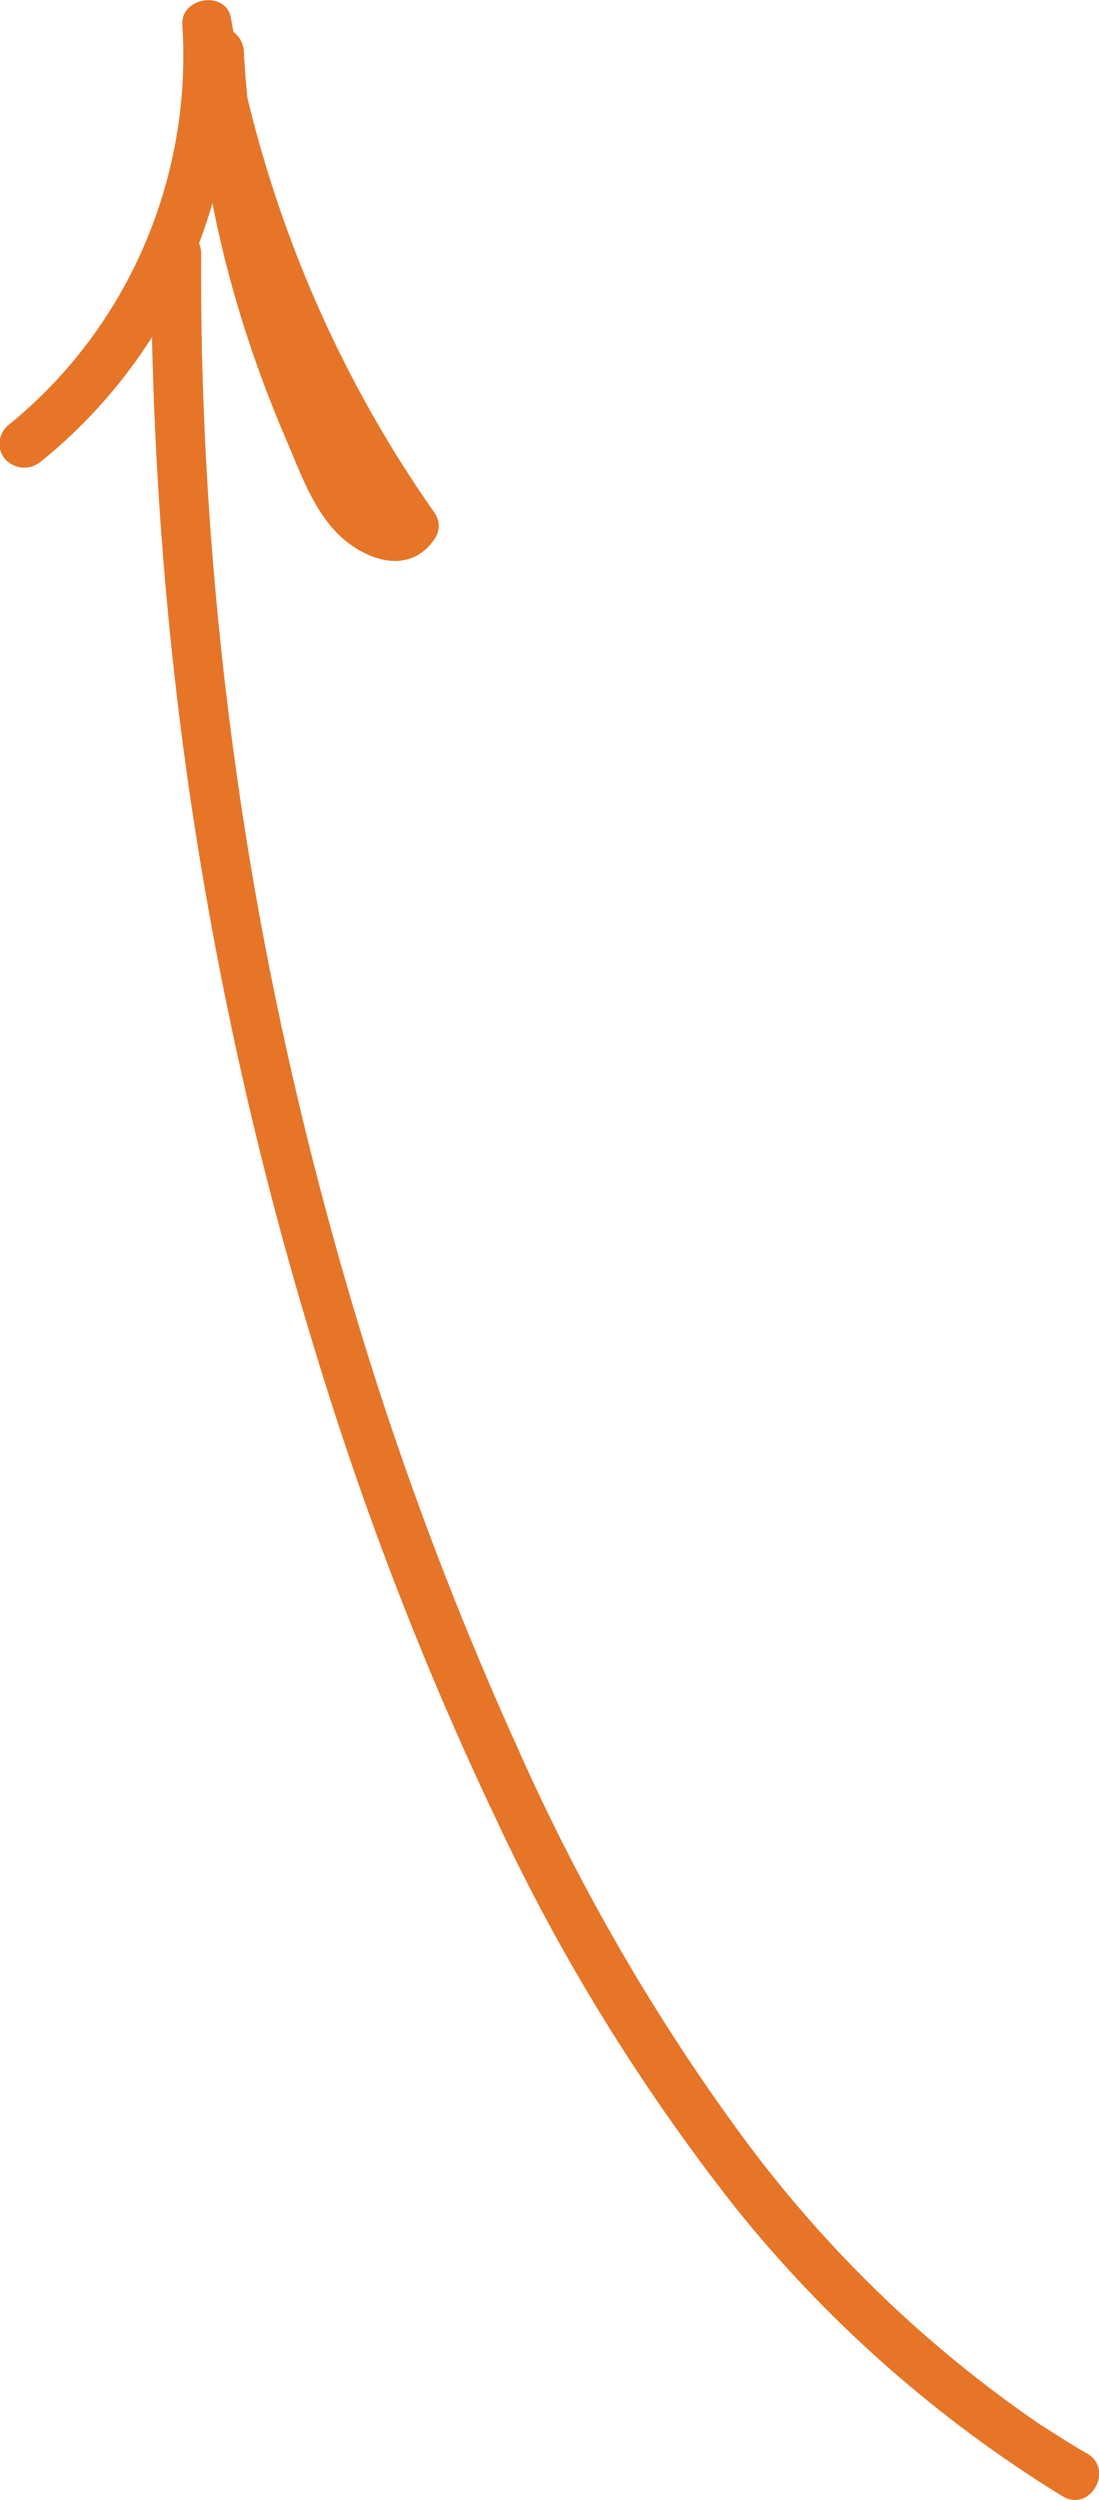 <?xml version="1.0" encoding="UTF-8"?> <!-- Generator: Adobe Illustrator 27.6.1, SVG Export Plug-In . SVG Version: 6.00 Build 0) --> <svg xmlns="http://www.w3.org/2000/svg" xmlns:xlink="http://www.w3.org/1999/xlink" id="Layer_1" x="0px" y="0px" viewBox="0 0 110.9 252.2" style="enable-background:new 0 0 110.9 252.2;" xml:space="preserve"> <style type="text/css"> .st0{fill:#E67527;} </style> <g> <path class="st0" d="M107.2,251.8c2.8,1.7,5.3-2.7,2.5-4.3c-1.6-0.9-3.1-1.9-4.7-2.9c-12-8.2-22.4-18.4-30.9-30.2 c-8.7-12-16.1-25-22.1-38.6c-6.9-15.3-12.7-31.1-17.3-47.2c-4.8-16.7-8.5-33.8-10.9-51.1c-2.4-17.2-3.6-34.5-3.5-51.9 c0-3.2-5-3.2-5,0c0,2.2,0,4.4,0,6.5c0.3,17.7,1.8,35.4,4.6,52.9c2.8,17.5,6.8,34.7,12,51.6c4.9,16.1,11,31.9,18.3,47.2 c6.4,13.7,14.4,26.6,23.7,38.5C83.2,234,94.5,244,107.2,251.8L107.2,251.8z"></path> <path class="st0" d="M19.5,5.2c0.3,4.9,0.9,9.8,1.8,14.6c1.6,8.5,4.2,16.7,7.6,24.6c1.5,3.5,2.9,7.6,5.9,10.1 c2.8,2.3,6.8,3.3,9.1-0.2c0.5-0.8,0.5-1.7,0-2.5c-10.5-14.9-17.5-32-20.6-50c-0.5-2.8-5.1-2.1-4.9,0.7C19.4,18,12.9,33.2,0.7,43 c-1,1-1,2.6,0,3.5c1,0.9,2.5,0.9,3.5,0C17.4,35.8,24.5,19.4,23.4,2.4l-4.9,0.7C21.7,21.5,29,38.9,39.7,54.2v-2.5 c0.2-0.3-0.2,0.2,0.1,0c0.2-0.1,0,0-0.2-0.1c-0.6-0.3-1.1-0.6-1.6-1.1c-1.4-1.3-2.2-3.2-3-4.9c-2-4.2-3.7-8.5-5.2-12.9 c-2.9-8.9-4.7-18.2-5.2-27.6C24.3,1.9,19.3,1.9,19.5,5.2z"></path> </g> </svg> 